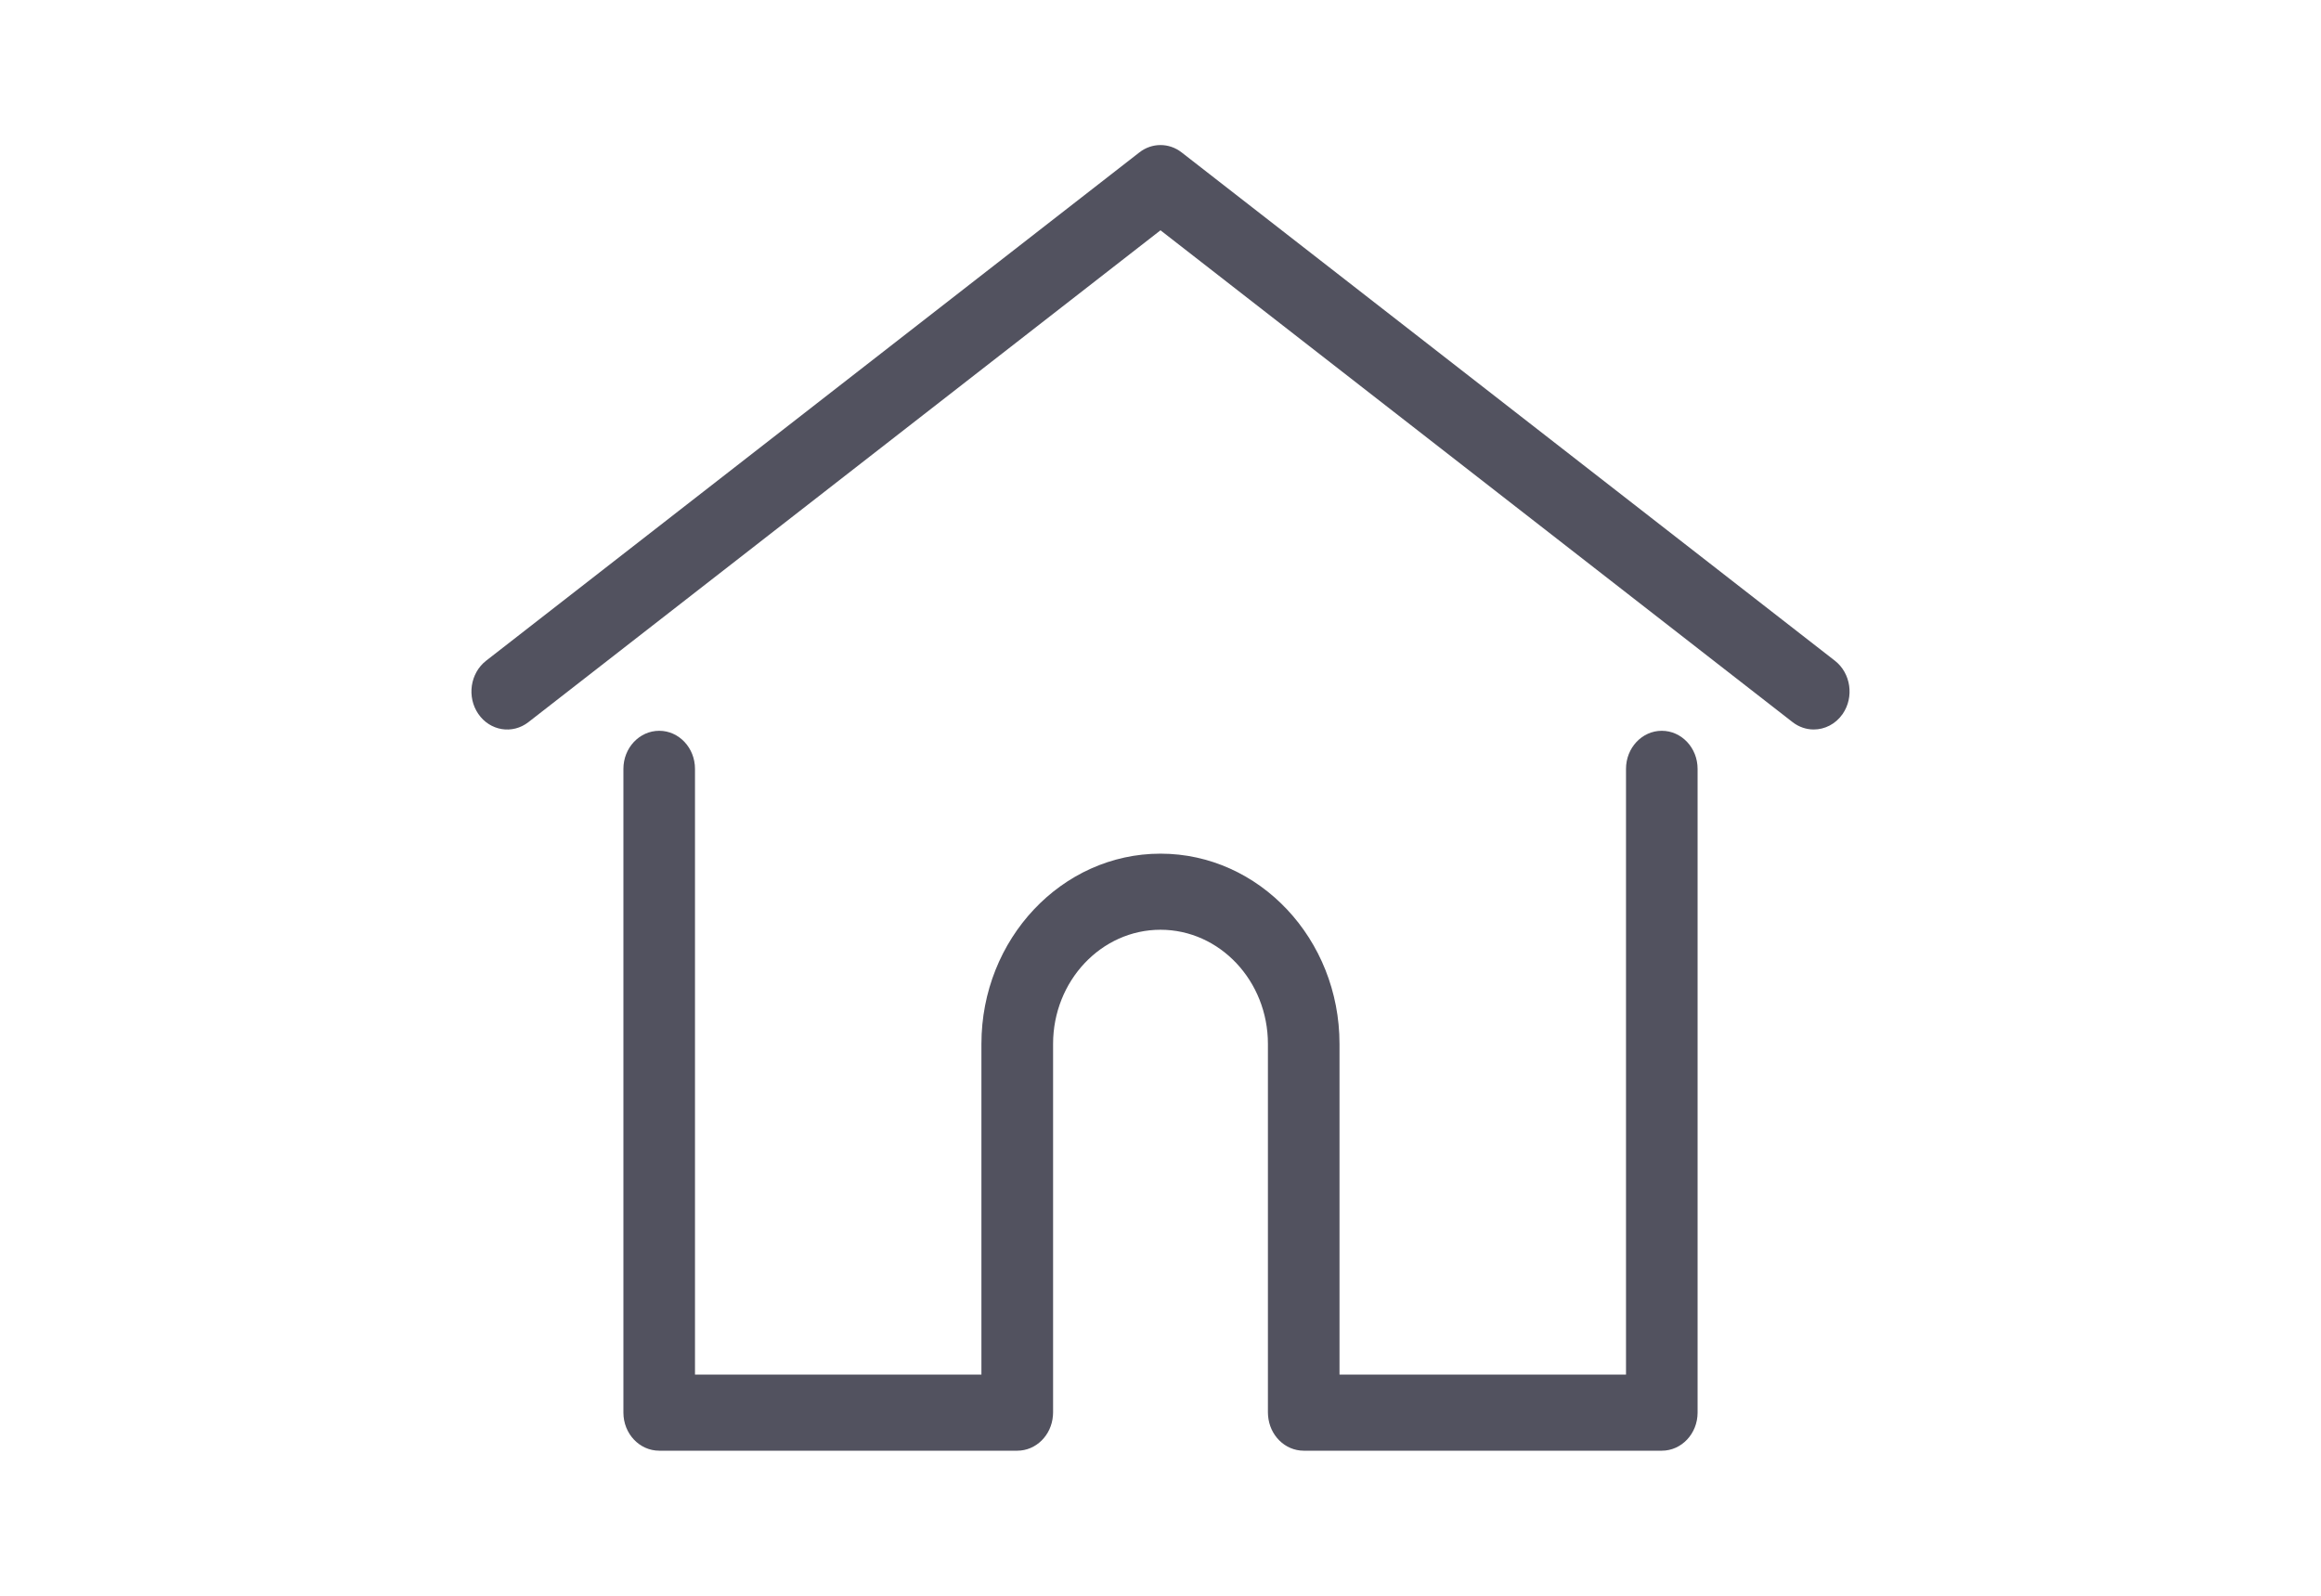 <?xml version="1.0" standalone="no"?>
<!DOCTYPE svg PUBLIC "-//W3C//DTD SVG 1.1//EN" "http://www.w3.org/Graphics/SVG/1.1/DTD/svg11.dtd">
<svg viewBox="0 0 32 22" style="background-color:#ffffff00" version="1.1"
	xmlns="http://www.w3.org/2000/svg" xmlns:xlink="http://www.w3.org/1999/xlink" xml:space="preserve"
	x="0px" y="0px" width="32px" height="22px"
>
	<g>
		<g>
			<g>
				<path d="M 25.298 9.109 L 16.291 2.101 C 16.118 1.966 15.882 1.966 15.709 2.101 L 6.702 9.109 C 6.482 9.281 6.434 9.609 6.595 9.843 C 6.756 10.077 7.065 10.127 7.285 9.956 L 16 3.175 L 24.715 9.956 C 24.803 10.024 24.905 10.057 25.006 10.057 C 25.158 10.057 25.308 9.983 25.405 9.843 C 25.566 9.609 25.518 9.281 25.298 9.109 Z" fill="#52525F"/>
			</g>
			<g>
				<path d="M 22.911 10.075 C 22.639 10.075 22.418 10.31 22.418 10.6 L 22.418 18.951 L 18.468 18.951 L 18.468 14.392 C 18.468 12.945 17.361 11.769 16 11.769 C 14.639 11.769 13.531 12.945 13.531 14.392 L 13.531 18.951 L 9.582 18.951 L 9.582 10.6 C 9.582 10.31 9.361 10.075 9.089 10.075 C 8.816 10.075 8.595 10.31 8.595 10.6 L 8.595 19.475 C 8.595 19.765 8.816 20 9.089 20 L 14.025 20 C 14.285 20 14.497 19.787 14.517 19.516 C 14.518 19.504 14.519 19.491 14.519 19.475 L 14.519 14.392 C 14.519 13.524 15.183 12.818 16 12.818 C 16.817 12.818 17.481 13.524 17.481 14.392 L 17.481 19.475 C 17.481 19.491 17.482 19.504 17.483 19.516 C 17.503 19.787 17.715 20 17.975 20 L 22.912 20 C 23.184 20 23.405 19.765 23.405 19.475 L 23.405 10.6 C 23.405 10.31 23.184 10.075 22.911 10.075 Z" fill="#52525F"/>
			</g>
		</g>
	</g>
</svg>